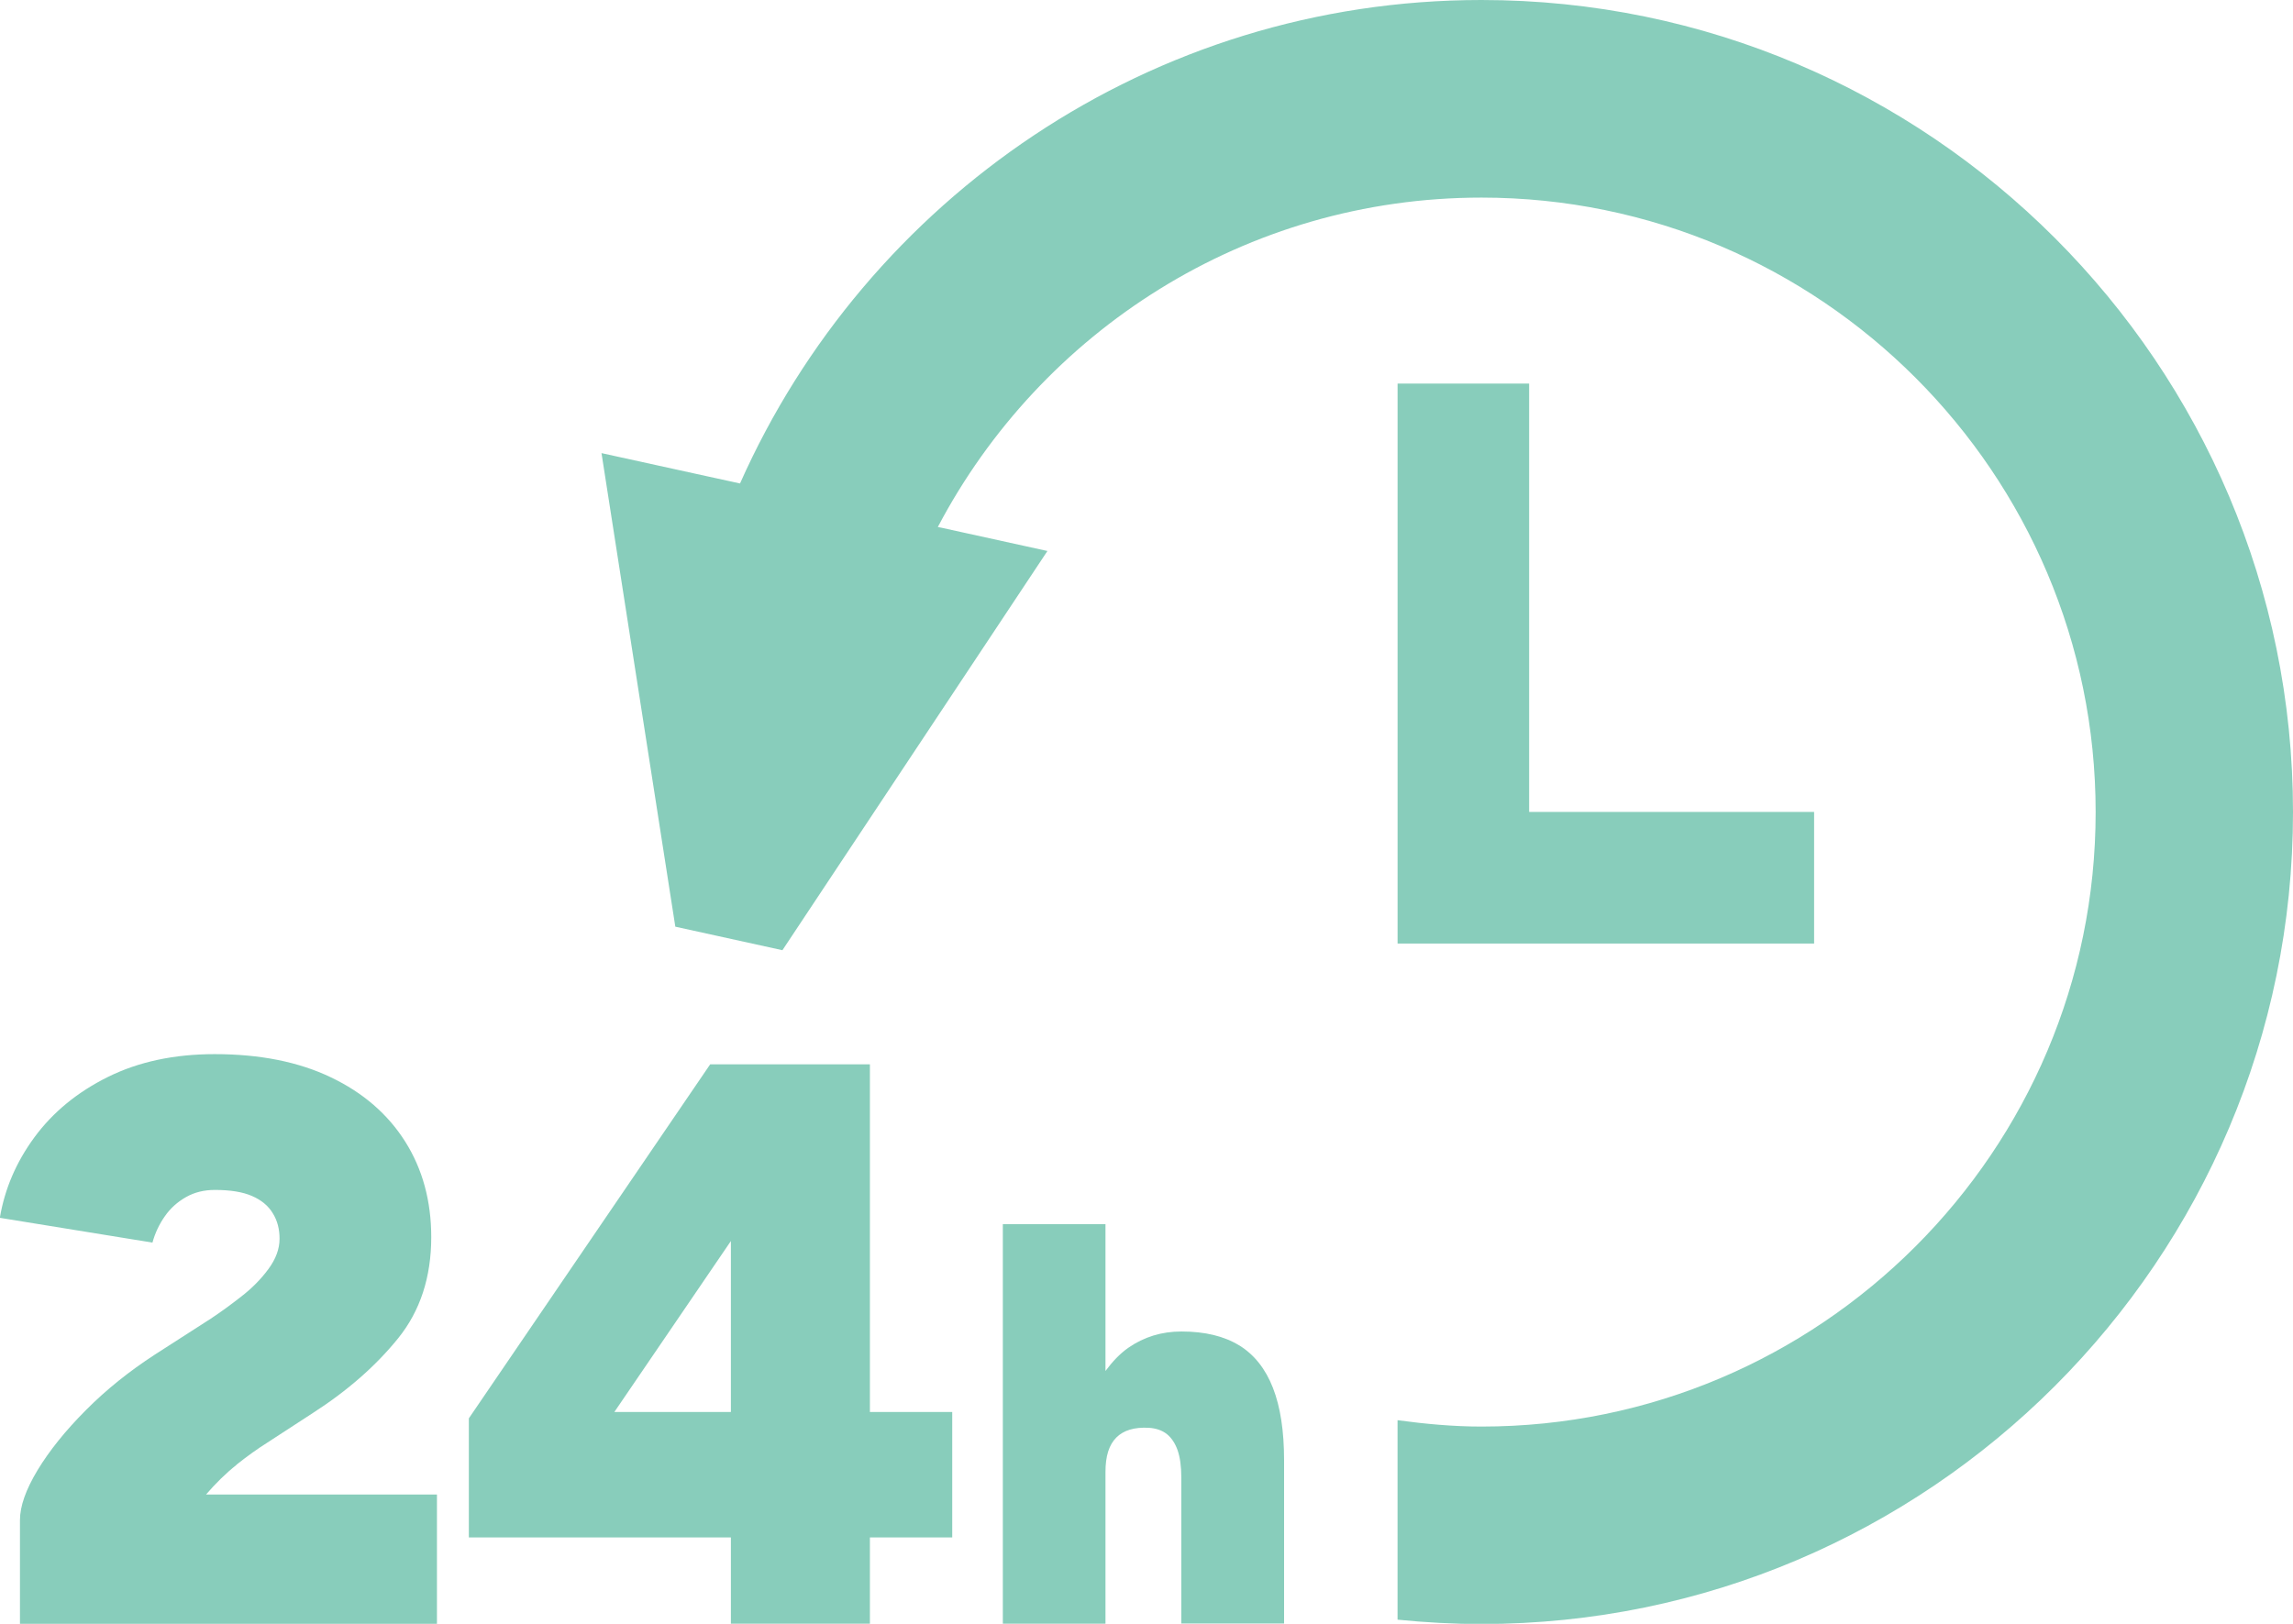 <svg
  xmlns="http://www.w3.org/2000/svg"
  width="72"
  height="51"
  viewBox="0 0 72 51"
  fill="none"
>
  <g clip-path="url(#clip0_767_301)">
    <path
      d="M43.884 12.047V29.634H56.963V25.5H48.015V12.047H43.884Z"
      fill="#88CDBB"
    />
    <path
      d="M46.517 0C36.141 0 27.203 6.255 23.237 15.184L22.211 14.96L18.887 14.231L21.205 29.104L24.568 29.843L32.889 17.305L29.565 16.575L29.448 16.551C32.68 10.408 39.11 6.206 46.517 6.206C57.152 6.206 65.803 14.863 65.803 25.505C65.803 36.147 57.152 44.804 46.517 44.804C45.623 44.804 44.748 44.721 43.883 44.604V50.869C44.748 50.956 45.628 51.005 46.517 51.005C60.563 51.005 72 39.566 72 25.505C72 11.444 60.568 0 46.517 0Z"
      fill="#88CDBB"
    />
    <path
      d="M7.422 46.005C7.757 45.738 8.083 45.504 8.399 45.305L9.827 44.376C10.916 43.675 11.806 42.892 12.501 42.032C13.196 41.171 13.541 40.11 13.541 38.855C13.541 37.717 13.268 36.72 12.724 35.855C12.18 34.994 11.402 34.318 10.391 33.836C9.38 33.35 8.16 33.107 6.741 33.107C5.473 33.107 4.355 33.345 3.392 33.822C2.43 34.298 1.662 34.931 1.084 35.714C0.505 36.502 0.146 37.348 -0.005 38.248L4.787 39.026C4.87 38.724 5.001 38.447 5.176 38.199C5.351 37.946 5.575 37.747 5.842 37.596C6.109 37.445 6.411 37.372 6.746 37.372C7.232 37.372 7.621 37.435 7.912 37.562C8.204 37.688 8.423 37.868 8.564 38.102C8.71 38.335 8.778 38.603 8.778 38.904C8.778 39.225 8.661 39.541 8.428 39.857C8.194 40.174 7.908 40.465 7.572 40.723C7.237 40.986 6.921 41.214 6.62 41.414L4.865 42.542C4.063 43.063 3.339 43.641 2.697 44.288C2.056 44.93 1.55 45.562 1.181 46.17C0.812 46.783 0.627 47.304 0.627 47.741V51.005H13.72V46.939H6.469C6.77 46.589 7.086 46.277 7.422 46.01V46.005Z"
      fill="#88CDBB"
    />
    <path
      d="M27.315 33.428H22.299L14.722 44.546V48.286H22.95V50.995H27.315V48.286H29.9V44.347H27.315V33.428ZM22.95 44.347H19.29L22.95 38.977V44.347Z"
      fill="#88CDBB"
    />
    <path
      d="M38.911 42.255C38.435 41.963 37.832 41.818 37.098 41.818C36.476 41.818 35.922 41.988 35.431 42.328C35.159 42.518 34.925 42.771 34.712 43.058V38.447H31.489V50.995H34.712V46.224C34.712 45.733 34.823 45.378 35.052 45.149C35.28 44.92 35.62 44.818 36.072 44.843C36.296 44.857 36.486 44.92 36.636 45.037C36.787 45.159 36.899 45.329 36.977 45.548C37.054 45.772 37.093 46.054 37.093 46.399V50.99H40.32V45.864C40.32 44.945 40.204 44.186 39.97 43.588C39.737 42.99 39.382 42.542 38.906 42.25L38.911 42.255Z"
      fill="#88CDBB"
    />
  </g>
  <defs>
    <clipPath id="clip0_767_301">
      <rect width="72" height="51" fill="white" />
    </clipPath>
  </defs>
</svg>
